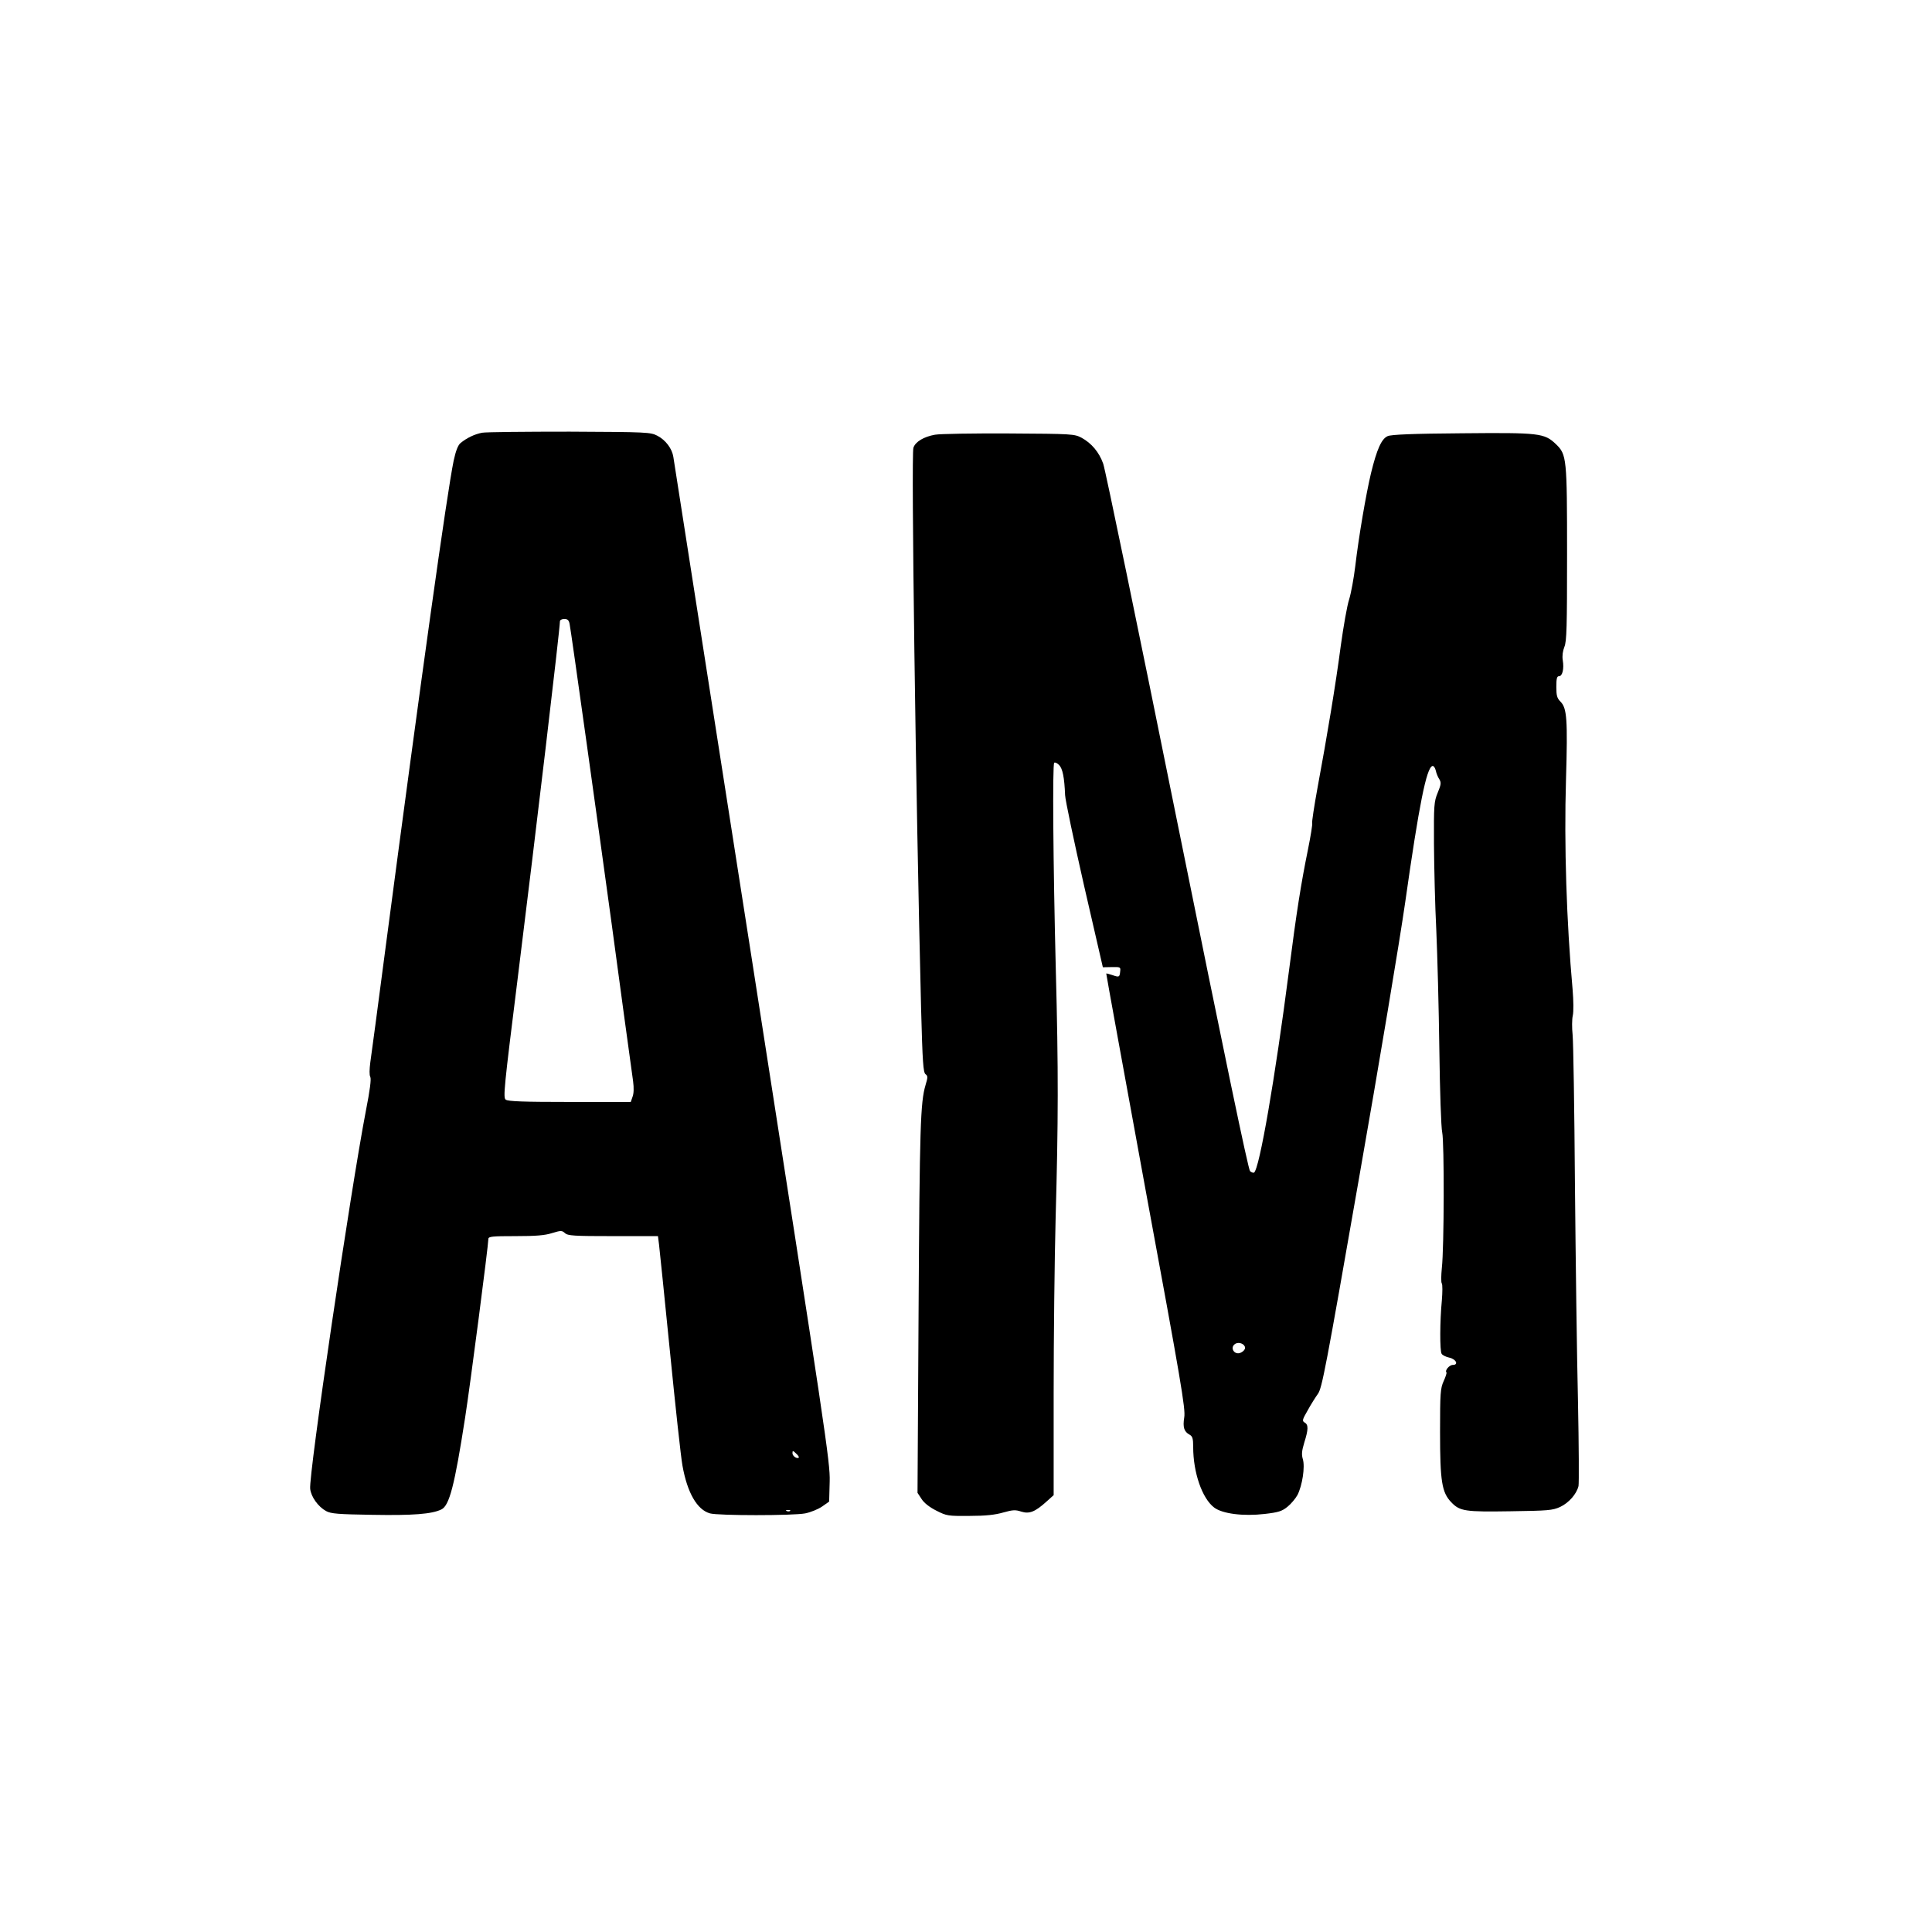 <?xml version="1.0" standalone="no"?>
<!DOCTYPE svg PUBLIC "-//W3C//DTD SVG 20010904//EN"
 "http://www.w3.org/TR/2001/REC-SVG-20010904/DTD/svg10.dtd">
<svg version="1.0" xmlns="http://www.w3.org/2000/svg"
 width="1080pt" height="1080pt" viewBox="0 0 1080 1080"
 preserveAspectRatio="xMidYMid meet">
<g transform="translate(0,1080) scale(0.1,-0.1)"
fill="#000000" stroke="none">
<path d="M2695 8381 c-42 -8 -86 -29 -121 -58 -14 -12 -26 -43 -38 -98 -38
-185 -178 -1186 -381 -2725 -41 -316 -80 -604 -85 -639 -5 -39 -6 -71 0 -81 6
-12 -2 -74 -25 -191 -84 -436 -321 -2038 -311 -2112 5 -45 45 -100 89 -124 27
-15 68 -18 259 -21 225 -4 332 4 385 30 45 21 74 133 133 513 29 186 130 964
130 999 0 14 21 16 152 16 114 0 164 4 204 17 50 15 55 15 72 0 16 -15 49 -17
269 -17 l251 0 6 -47 c3 -27 31 -295 61 -598 30 -302 61 -589 70 -638 27 -152
82 -247 154 -267 47 -13 463 -13 532 0 30 6 72 23 94 38 l40 28 3 113 c3 107
-22 268 -433 2905 -240 1535 -438 2805 -441 2822 -7 46 -43 94 -89 118 -39 20
-55 21 -490 23 -247 0 -468 -2 -490 -6z m489 -1068 c7 -30 169 -1192 236
-1683 39 -290 101 -747 119 -874 5 -38 4 -69 -3 -87 l-10 -29 -341 0 c-257 0
-345 3 -358 13 -15 11 -10 62 68 687 102 819 235 1943 235 1987 0 7 11 13 24
13 19 0 26 -7 30 -27z m1281 -4661 c-9 -9 -35 8 -35 24 0 16 2 16 20 -1 11
-10 18 -20 15 -23z m-48 -298 c-3 -3 -12 -4 -19 -1 -8 3 -5 6 6 6 11 1 17 -2
13 -5z"/>
<path d="M5227 8370 c-62 -11 -110 -39 -121 -73 -13 -36 13 -1940 43 -3137 8
-300 12 -356 25 -365 13 -10 13 -17 0 -60 -29 -97 -33 -235 -39 -1250 l-6
-1030 23 -35 c14 -22 45 -46 83 -65 57 -29 65 -30 185 -29 90 0 143 6 188 19
54 15 68 16 101 5 45 -14 77 -2 142 57 l39 35 0 567 c0 311 5 753 11 981 15
542 16 825 1 1390 -15 595 -19 1146 -9 1156 4 4 16 -1 27 -12 20 -20 30 -69
34 -169 1 -27 49 -255 106 -506 l105 -456 50 1 c47 1 50 0 47 -23 -3 -34 -6
-35 -43 -22 -18 6 -33 10 -35 9 -1 -2 99 -549 221 -1216 197 -1066 223 -1219
215 -1265 -9 -56 -1 -80 30 -97 16 -9 20 -21 20 -69 0 -143 50 -287 117 -338
46 -35 162 -50 283 -36 77 9 96 15 127 40 20 16 45 46 56 66 27 53 43 157 30
200 -8 27 -6 46 8 93 23 73 24 100 2 112 -15 9 -13 16 17 68 18 33 44 74 57
92 23 31 44 141 229 1200 113 642 229 1338 259 1547 78 550 119 752 152 763 7
2 15 -9 19 -25 3 -15 12 -38 20 -49 11 -19 10 -29 -9 -75 -21 -51 -22 -69 -21
-289 1 -129 6 -345 13 -480 6 -135 14 -434 17 -665 3 -234 10 -440 16 -465 12
-54 11 -645 -2 -758 -4 -42 -5 -81 0 -87 4 -5 4 -48 0 -95 -11 -113 -12 -282
-1 -298 5 -8 24 -17 42 -21 38 -8 55 -41 20 -41 -19 0 -46 -32 -35 -42 2 -3
-5 -25 -16 -49 -18 -40 -20 -66 -20 -284 0 -277 10 -338 63 -393 48 -50 77
-54 332 -50 209 3 234 5 276 24 49 23 92 72 103 117 3 15 2 228 -3 475 -6 246
-13 791 -17 1212 -3 421 -9 797 -13 835 -4 39 -4 87 1 108 5 22 4 84 -1 145
-34 379 -48 809 -37 1174 10 338 5 399 -30 435 -20 20 -24 34 -24 83 0 46 3
60 15 60 19 0 29 41 21 89 -4 25 0 52 9 75 13 30 15 113 15 519 0 537 -2 556
-62 614 -65 62 -91 65 -524 61 -276 -2 -397 -7 -417 -16 -34 -15 -60 -72 -93
-207 -28 -118 -68 -351 -88 -520 -8 -66 -23 -149 -34 -185 -12 -36 -32 -153
-47 -260 -28 -214 -76 -503 -130 -794 -19 -103 -32 -192 -30 -197 3 -4 -8 -72
-24 -151 -38 -187 -63 -343 -106 -678 -77 -596 -165 -1107 -195 -1125 -4 -2
-14 1 -22 8 -10 8 -142 643 -408 1957 -216 1070 -402 1969 -413 1998 -23 65
-66 115 -121 145 -40 21 -51 22 -406 24 -201 1 -386 -2 -413 -7z m1733 -5105
c0 -8 -9 -19 -21 -25 -37 -21 -69 28 -32 49 21 11 53 -3 53 -24z"/>
</g>
</svg>
